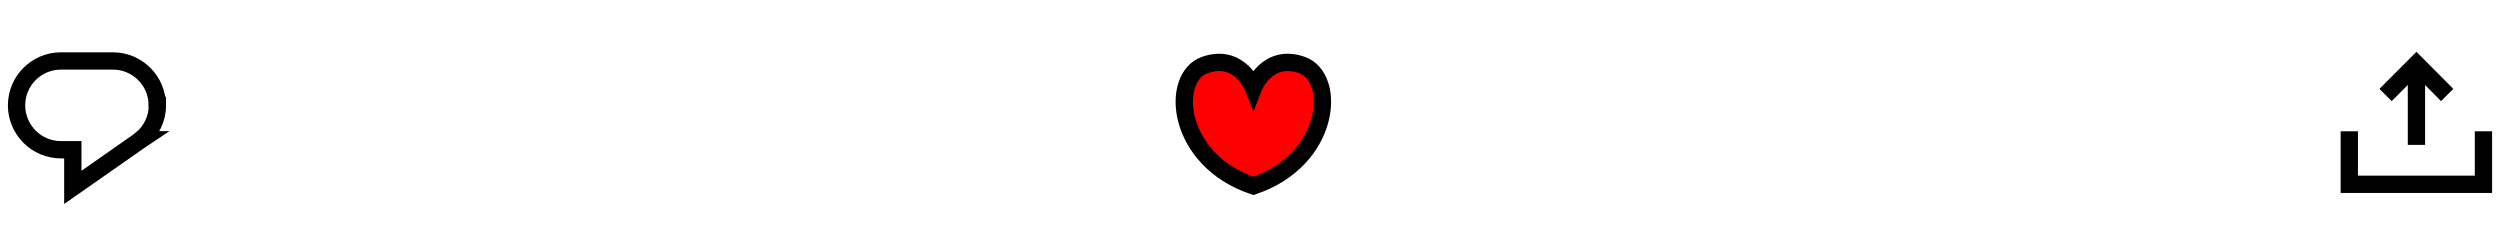 <svg xmlns="http://www.w3.org/2000/svg" width="302" height="30" viewBox="0 0 302 30" fill="none"><path d="M18.999 12.726C18.999 9.77 16.598 7.365 13.646 7.365H7.353C4.401 7.365 2 9.77 2 12.726C2 15.683 4.401 18.088 7.353 18.088H8.796V22.637L16.534 17.227C16.631 17.162 16.712 17.113 16.793 17.048L17.036 16.885H17.004C18.221 15.894 19.015 14.416 19.015 12.726H18.999Z" stroke="black" stroke-width="2.09" stroke-miterlimit="10"></path><path d="M157.281 7.856C153.048 6.362 151.409 10.602 151.409 10.602C151.409 10.602 149.771 6.362 145.537 7.856C141.304 9.351 142.018 19.277 151.409 22.461C160.801 19.277 161.498 9.351 157.281 7.856Z" fill="#FF0000" stroke="black" stroke-width="2.09" stroke-miterlimit="10"></path><path d="M283.796 15.861V22.262H300V15.861" stroke="black" stroke-width="2.09" stroke-miterlimit="10"></path><path d="M288.175 11.475L291.906 7.738L295.62 11.475" stroke="black" stroke-width="2.09" stroke-miterlimit="10"></path><path d="M291.906 17.501V8.062" stroke="black" stroke-width="2.09" stroke-miterlimit="10"></path></svg>